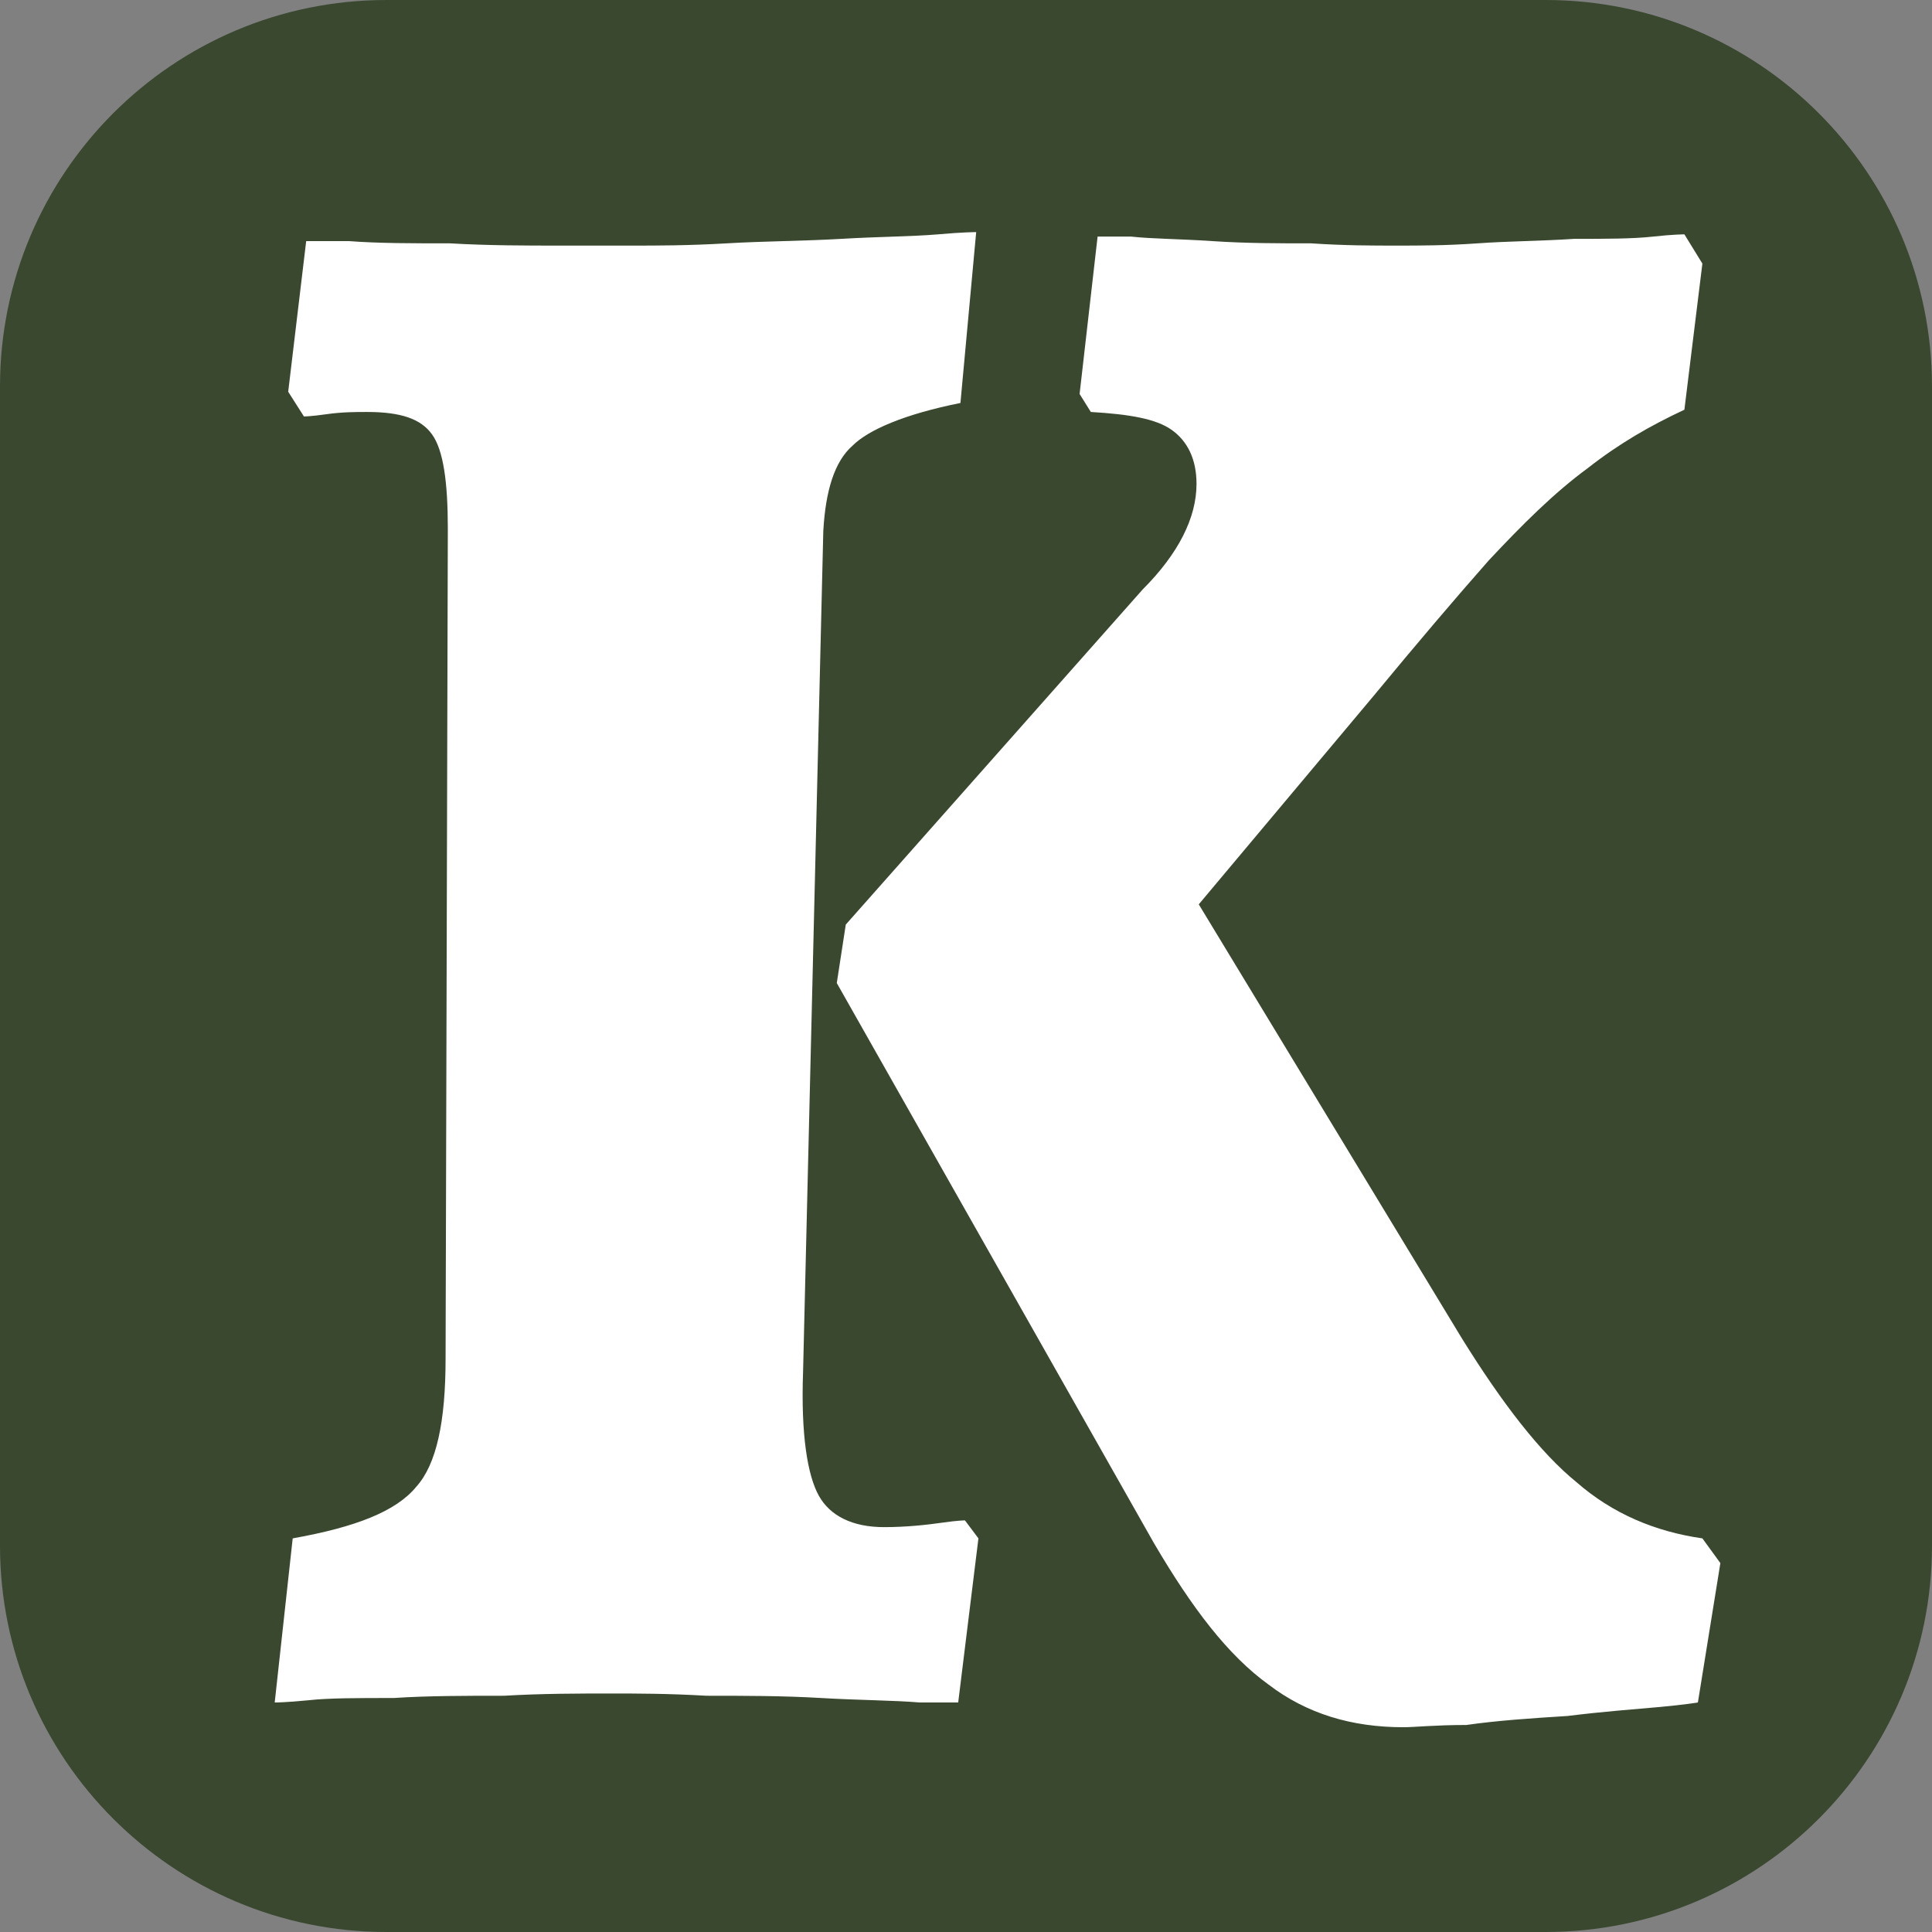 <svg xmlns="http://www.w3.org/2000/svg" version="1.1" xmlns:xlink="http://www.w3.org/1999/xlink" xmlns:svgjs="http://svgjs.dev/svgjs" width="400" height="400"><rect width="100%" height="100%" fill="#808080" stroke="none"/><svg viewBox="0 0 400 400" version="1.1" xmlns="http://www.w3.org/2000/svg" xmlns:xlink="http://www.w3.org/1999/xlink" xml:space="preserve" xmlns:serif="http://www.serif.com/" style="fill-rule:evenodd;clip-rule:evenodd;stroke-linejoin:round;stroke-miterlimit:2;">
    <path d="M400,80L400,320C400,364.153 364.153,400 320,400L80,400C35.847,400 0,364.153 0,320L0,80C0,35.847 35.847,0 80,0L320,0C364.153,0 400,35.847 400,80Z" style="fill:rgb(58,72,48);"></path>
    <g transform="matrix(6.284,0,0,6.284,-5571.27,-6172.17)">
        <g transform="matrix(74.075,0,0,74.075,893.557,1038)">
            <path d="M0.282,-0.342L0.414,-0.491C0.43,-0.507 0.438,-0.523 0.438,-0.538C0.438,-0.549 0.434,-0.557 0.427,-0.562C0.42,-0.567 0.408,-0.569 0.391,-0.57L0.386,-0.578L0.394,-0.648C0.394,-0.648 0.399,-0.648 0.409,-0.648C0.418,-0.647 0.43,-0.647 0.445,-0.646C0.46,-0.645 0.474,-0.645 0.489,-0.645C0.504,-0.644 0.516,-0.644 0.527,-0.644C0.537,-0.644 0.549,-0.644 0.563,-0.645C0.577,-0.646 0.591,-0.646 0.606,-0.647C0.62,-0.647 0.632,-0.647 0.641,-0.648C0.65,-0.649 0.655,-0.649 0.655,-0.649L0.663,-0.636L0.655,-0.571C0.64,-0.564 0.626,-0.556 0.612,-0.545C0.597,-0.534 0.583,-0.52 0.568,-0.504C0.553,-0.487 0.536,-0.467 0.517,-0.444L0.439,-0.351L0.556,-0.158C0.574,-0.129 0.591,-0.107 0.607,-0.094C0.623,-0.08 0.642,-0.072 0.663,-0.069L0.671,-0.058L0.661,0.004C0.661,0.004 0.655,0.005 0.644,0.006C0.633,0.007 0.619,0.008 0.603,0.01C0.587,0.011 0.572,0.012 0.558,0.014C0.544,0.014 0.535,0.015 0.53,0.015C0.507,0.015 0.487,0.009 0.47,-0.004C0.452,-0.017 0.436,-0.038 0.419,-0.067L0.278,-0.316L0.282,-0.342ZM0.105,-0.518C0.105,-0.539 0.103,-0.553 0.098,-0.56C0.093,-0.567 0.084,-0.57 0.069,-0.57C0.064,-0.57 0.058,-0.57 0.051,-0.569C0.044,-0.568 0.041,-0.568 0.041,-0.568L0.034,-0.579L0.042,-0.646C0.042,-0.646 0.048,-0.646 0.061,-0.646C0.074,-0.645 0.089,-0.645 0.106,-0.645C0.123,-0.644 0.14,-0.644 0.155,-0.644L0.187,-0.644C0.198,-0.644 0.212,-0.644 0.229,-0.645C0.246,-0.646 0.263,-0.646 0.28,-0.647C0.297,-0.648 0.311,-0.648 0.323,-0.649C0.334,-0.65 0.34,-0.65 0.34,-0.65L0.333,-0.574C0.308,-0.569 0.292,-0.562 0.285,-0.555C0.277,-0.548 0.273,-0.535 0.272,-0.517L0.263,-0.143C0.262,-0.115 0.265,-0.097 0.27,-0.088C0.275,-0.079 0.285,-0.074 0.299,-0.074C0.309,-0.074 0.318,-0.075 0.325,-0.076C0.332,-0.077 0.335,-0.077 0.335,-0.077L0.341,-0.069L0.332,0.004C0.332,0.004 0.326,0.004 0.315,0.004C0.303,0.003 0.288,0.003 0.271,0.002C0.254,0.001 0.237,0.001 0.22,0.001C0.203,0 0.189,-0 0.178,-0C0.163,-0 0.147,0 0.13,0.001C0.113,0.001 0.096,0.001 0.081,0.002C0.065,0.002 0.052,0.002 0.043,0.003C0.033,0.004 0.028,0.004 0.028,0.004L0.036,-0.069C0.064,-0.074 0.082,-0.081 0.091,-0.092C0.1,-0.102 0.104,-0.121 0.104,-0.149L0.105,-0.518Z" style="fill:white;fill-rule:nonzero;"></path>
        </g>
    </g>
</svg><style>@media (prefers-color-scheme: light) { :root { filter: none; } }
@media (prefers-color-scheme: dark) { :root { filter: none; } }
</style></svg>